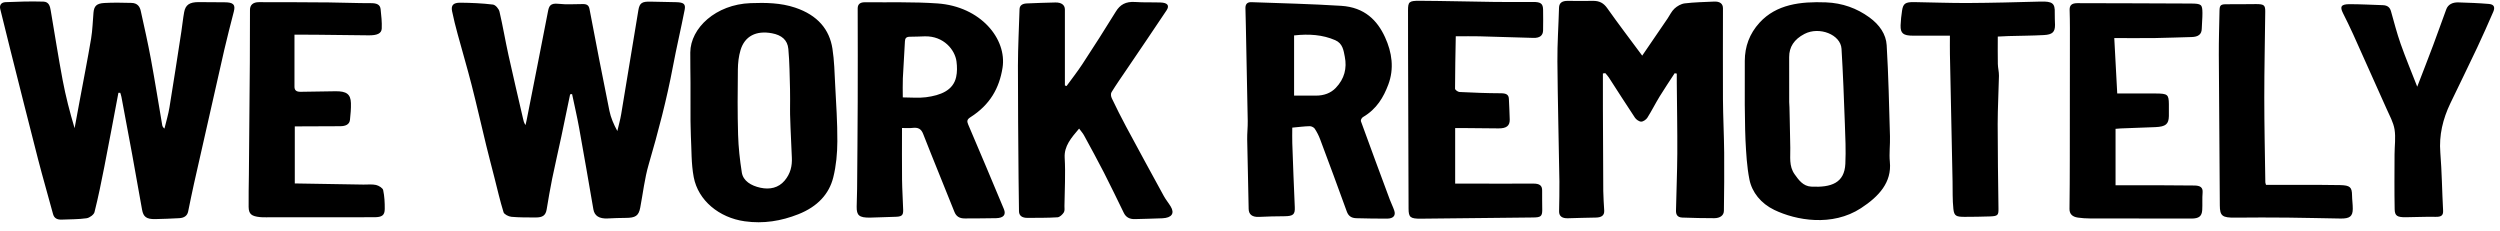 <?xml version="1.0" encoding="UTF-8"?>
<svg width="227px" height="21px" viewBox="0 0 227 21" version="1.1" xmlns="http://www.w3.org/2000/svg" xmlns:xlink="http://www.w3.org/1999/xlink">
    <!-- Generator: Sketch 54 (76480) - https://sketchapp.com -->
    <title>Logo V1</title>
    <desc>Created with Sketch.</desc>
    <g id="Current" stroke="none" stroke-width="1" fill="none" fill-rule="evenodd">
        <g id="04-/-15---Branding" transform="translate(-139, -130)" fill="#000000">
            <g id="Logo-/-V1" transform="translate(139, 123)">
                <path d="M10.752,15.424 C10.327,17.664 9.912,19.906 9.473,22.144 C9.202,23.522 8.923,24.9 8.579,26.267 C8.523,26.489 8.138,26.777 7.858,26.817 C7.127,26.922 6.37,26.907 5.624,26.94 C5.172,26.96 4.914,26.804 4.814,26.43 C4.371,24.778 3.888,23.134 3.461,21.479 C2.599,18.135 1.762,14.786 0.918,11.438 C0.614,10.232 0.321,9.023 0.021,7.816 C-0.061,7.483 0.096,7.214 0.499,7.196 C1.644,7.145 2.796,7.113 3.942,7.147 C4.449,7.162 4.543,7.582 4.602,7.931 C4.964,10.046 5.29,12.166 5.689,14.276 C5.965,15.736 6.338,17.184 6.773,18.639 C6.932,17.781 7.091,16.922 7.25,16.064 C7.594,14.212 7.96,12.362 8.272,10.506 C8.403,9.726 8.418,8.932 8.489,8.145 C8.542,7.558 8.763,7.314 9.463,7.272 C10.285,7.223 11.115,7.245 11.94,7.264 C12.488,7.276 12.698,7.613 12.78,7.988 C13.101,9.443 13.431,10.896 13.701,12.357 C14.07,14.354 14.386,16.358 14.729,18.358 C14.747,18.464 14.798,18.567 14.932,18.677 C15.086,18.039 15.281,17.405 15.386,16.761 C15.763,14.465 16.112,12.166 16.467,9.867 C16.558,9.28 16.613,8.689 16.721,8.104 C16.843,7.441 17.209,7.195 18.023,7.192 C18.811,7.19 19.598,7.206 20.386,7.208 C21.186,7.21 21.394,7.414 21.234,8.04 C20.941,9.198 20.633,10.353 20.367,11.515 C19.44,15.569 18.526,19.626 17.613,23.682 C17.424,24.521 17.259,25.364 17.084,26.205 C17.006,26.582 16.733,26.788 16.267,26.811 C15.542,26.845 14.816,26.884 14.09,26.894 C13.292,26.906 13.014,26.687 12.898,26.031 C12.601,24.358 12.305,22.684 11.999,21.012 C11.681,19.273 11.352,17.535 11.026,15.798 C11.002,15.672 10.956,15.55 10.92,15.426 C10.864,15.425 10.808,15.425 10.752,15.424 Z M51.767,15.565 C51.502,16.84 51.243,18.116 50.971,19.39 C50.699,20.67 50.399,21.945 50.137,23.226 C49.948,24.149 49.794,25.077 49.639,26.005 C49.548,26.551 49.288,26.755 48.612,26.747 C47.885,26.739 47.153,26.755 46.433,26.686 C46.172,26.661 45.779,26.455 45.723,26.274 C45.4,25.23 45.159,24.169 44.89,23.114 C44.644,22.149 44.389,21.186 44.153,20.22 C43.705,18.383 43.29,16.541 42.821,14.708 C42.426,13.164 41.97,11.632 41.553,10.092 C41.367,9.403 41.188,8.711 41.048,8.014 C40.94,7.481 41.158,7.239 41.803,7.245 C42.79,7.255 43.784,7.297 44.759,7.415 C44.997,7.445 45.295,7.808 45.352,8.05 C45.659,9.357 45.877,10.678 46.166,11.988 C46.589,13.913 47.046,15.833 47.488,17.755 C47.532,17.948 47.566,18.143 47.718,18.356 C47.753,18.201 47.791,18.046 47.822,17.89 C48.468,14.614 49.119,11.339 49.752,8.061 C49.844,7.586 49.938,7.256 50.714,7.346 C51.444,7.43 52.2,7.367 52.945,7.369 C53.308,7.37 53.466,7.505 53.525,7.81 C54.114,10.896 54.709,13.981 55.335,17.062 C55.461,17.686 55.725,18.292 56.054,18.898 C56.172,18.388 56.318,17.88 56.404,17.366 C56.93,14.224 57.441,11.08 57.962,7.937 C58.073,7.264 58.294,7.125 59.108,7.15 C59.875,7.173 60.643,7.173 61.41,7.198 C62.079,7.219 62.27,7.362 62.167,7.889 C61.832,9.607 61.425,11.316 61.102,13.036 C60.539,16.027 59.763,18.981 58.903,21.924 C58.526,23.214 58.383,24.549 58.131,25.863 C57.991,26.595 57.699,26.786 56.806,26.785 C56.265,26.785 55.723,26.809 55.183,26.835 C54.407,26.874 53.98,26.599 53.879,26.01 C53.452,23.537 53.028,21.064 52.581,18.593 C52.396,17.572 52.158,16.557 51.945,15.54 C51.886,15.548 51.826,15.557 51.767,15.565 Z M149.113,12.052 C149.911,10.884 150.667,9.78 151.42,8.675 C151.626,8.373 151.772,8.03 152.045,7.778 C152.279,7.562 152.637,7.348 152.972,7.307 C153.849,7.201 154.744,7.186 155.632,7.144 C156.15,7.119 156.445,7.322 156.445,7.751 C156.447,10.496 156.427,13.241 156.444,15.986 C156.455,17.614 156.54,19.24 156.555,20.867 C156.571,22.625 156.554,24.383 156.53,26.141 C156.525,26.575 156.163,26.808 155.662,26.811 C154.694,26.818 153.726,26.785 152.758,26.755 C152.271,26.74 152.174,26.437 152.18,26.127 C152.213,24.403 152.29,22.68 152.299,20.956 C152.31,18.818 152.269,16.681 152.252,14.543 C152.249,14.256 152.251,13.969 152.251,13.682 C152.187,13.671 152.123,13.661 152.059,13.65 C151.601,14.356 151.127,15.055 150.69,15.769 C150.303,16.401 149.978,17.059 149.581,17.687 C149.478,17.851 149.212,18.045 149.021,18.045 C148.829,18.045 148.565,17.852 148.456,17.69 C147.647,16.477 146.871,15.25 146.079,14.03 C145.99,13.894 145.869,13.771 145.763,13.642 C145.69,13.651 145.616,13.661 145.543,13.67 C145.543,14.73 145.54,15.79 145.544,16.85 C145.552,19.35 145.558,21.85 145.577,24.349 C145.582,24.941 145.634,25.532 145.663,26.124 C145.683,26.556 145.425,26.75 144.893,26.755 C144.047,26.764 143.201,26.799 142.354,26.818 C141.834,26.83 141.561,26.626 141.565,26.194 C141.576,25.291 141.608,24.387 141.594,23.483 C141.537,19.848 141.441,16.214 141.412,12.579 C141.399,10.953 141.515,9.327 141.559,7.7 C141.571,7.259 141.842,7.077 142.353,7.078 C143.1,7.08 143.848,7.1 144.595,7.079 C145.241,7.06 145.616,7.29 145.938,7.744 C146.943,9.166 148.007,10.56 149.113,12.052 Z M81.974,15.844 C82.722,15.844 83.416,15.916 84.079,15.829 C85.399,15.656 86.545,15.216 86.816,14.003 C86.92,13.542 86.911,13.051 86.85,12.582 C86.717,11.543 85.707,10.261 83.974,10.299 C83.531,10.309 83.089,10.338 82.647,10.335 C82.275,10.333 82.18,10.477 82.167,10.758 C82.117,11.873 82.03,12.987 81.979,14.102 C81.953,14.67 81.974,15.24 81.974,15.844 Z M81.902,18.622 C81.902,20.225 81.889,21.766 81.906,23.307 C81.917,24.227 81.983,25.146 82.008,26.066 C82.022,26.58 81.863,26.679 81.219,26.688 C80.473,26.698 79.727,26.752 78.981,26.76 C78.014,26.769 77.773,26.558 77.786,25.765 C77.796,25.224 77.82,24.683 77.825,24.142 C77.846,21.495 77.871,18.847 77.88,16.2 C77.889,13.388 77.887,10.577 77.878,7.766 C77.877,7.387 78.097,7.202 78.527,7.206 C80.725,7.226 82.934,7.158 85.119,7.311 C89.047,7.586 91.445,10.541 91.03,13.157 C90.741,14.982 89.909,16.504 88.118,17.642 C87.803,17.841 87.783,18.003 87.909,18.298 C89.006,20.857 90.081,23.422 91.154,25.988 C91.367,26.497 91.12,26.793 90.455,26.81 C89.509,26.833 88.562,26.826 87.615,26.835 C87.095,26.84 86.818,26.631 86.658,26.23 C85.719,23.87 84.745,21.52 83.821,19.157 C83.646,18.707 83.378,18.547 82.827,18.616 C82.576,18.648 82.314,18.622 81.902,18.622 Z M117.503,15.682 C118.124,15.682 118.805,15.68 119.486,15.682 C120.223,15.685 120.839,15.448 121.283,14.986 C122.085,14.152 122.313,13.186 122.108,12.153 C121.996,11.585 121.927,10.948 121.236,10.647 C120.108,10.156 118.874,10.063 117.503,10.216 L117.503,15.682 Z M117.338,18.589 C117.338,19.085 117.324,19.543 117.34,20 C117.409,21.938 117.478,23.876 117.567,25.814 C117.597,26.471 117.425,26.63 116.614,26.634 C115.847,26.637 115.079,26.657 114.314,26.694 C113.701,26.724 113.386,26.471 113.378,25.97 C113.344,23.867 113.282,21.764 113.245,19.661 C113.236,19.103 113.303,18.544 113.294,17.986 C113.244,15.094 113.182,12.201 113.123,9.309 C113.113,8.783 113.09,8.257 113.085,7.731 C113.082,7.439 113.198,7.182 113.622,7.197 C116.343,7.295 119.068,7.357 121.782,7.529 C123.918,7.665 125.064,8.861 125.759,10.374 C126.403,11.776 126.6,13.237 126.057,14.681 C125.631,15.813 125.016,16.895 123.762,17.628 C123.642,17.698 123.533,17.904 123.572,18.01 C124.434,20.389 125.317,22.763 126.2,25.138 C126.323,25.468 126.489,25.788 126.599,26.12 C126.749,26.567 126.519,26.845 125.957,26.851 C125.027,26.861 124.097,26.832 123.168,26.814 C122.676,26.804 122.427,26.589 122.287,26.201 C121.496,24.01 120.683,21.824 119.865,19.639 C119.742,19.31 119.576,18.987 119.378,18.684 C119.304,18.571 119.078,18.453 118.926,18.457 C118.427,18.468 117.93,18.535 117.338,18.589 Z M71.737,16.915 C71.737,16.307 71.752,15.698 71.734,15.09 C71.698,13.875 71.693,12.657 71.582,11.447 C71.507,10.624 70.968,10.185 70.093,10.021 C68.659,9.752 67.619,10.281 67.24,11.55 C67.07,12.119 67.005,12.72 66.998,13.308 C66.974,15.28 66.961,17.255 67.018,19.227 C67.051,20.374 67.177,21.524 67.357,22.663 C67.478,23.427 68.196,23.864 69.053,24.048 C69.912,24.233 70.69,24.05 71.236,23.409 C71.779,22.771 71.939,22.059 71.899,21.303 C71.82,19.841 71.711,16.916 71.737,16.915 Z M62.698,17.97 C62.698,16.804 62.7,15.638 62.697,14.471 C62.694,13.569 62.67,12.666 62.678,11.763 C62.697,9.545 64.994,7.401 68.148,7.285 C69.531,7.234 70.887,7.254 72.197,7.692 C74.256,8.382 75.316,9.683 75.585,11.417 C75.754,12.505 75.778,13.61 75.834,14.709 C75.922,16.416 76.041,18.125 76.031,19.833 C76.025,20.927 75.927,22.038 75.66,23.107 C75.286,24.607 74.247,25.756 72.49,26.452 C70.931,27.069 69.33,27.333 67.619,27.093 C65.292,26.767 63.39,25.198 62.99,23.084 C62.758,21.858 62.798,20.597 62.731,19.351 C62.707,18.892 62.707,17.97 62.698,17.97 Z M97.983,18.675 C97.263,19.524 96.612,20.267 96.673,21.323 C96.758,22.781 96.67,24.245 96.652,25.707 C96.65,25.904 96.695,26.13 96.593,26.29 C96.476,26.474 96.231,26.717 96.022,26.731 C95.118,26.789 94.206,26.775 93.298,26.783 C92.809,26.787 92.532,26.589 92.524,26.187 C92.504,25.186 92.493,24.185 92.486,23.183 C92.462,19.778 92.422,16.373 92.428,12.968 C92.431,11.258 92.523,9.548 92.574,7.838 C92.584,7.491 92.83,7.329 93.224,7.312 C94.092,7.275 94.96,7.242 95.828,7.225 C96.386,7.214 96.692,7.458 96.692,7.864 C96.69,8.602 96.692,9.34 96.692,10.078 C96.692,11.639 96.692,13.2 96.692,14.761 C96.742,14.778 96.793,14.795 96.843,14.812 C97.325,14.149 97.838,13.499 98.282,12.819 C99.316,11.238 100.337,9.651 101.32,8.048 C101.701,7.428 102.207,7.121 103.083,7.181 C103.846,7.235 104.618,7.2 105.386,7.227 C106.006,7.248 106.215,7.5 105.925,7.936 C104.715,9.757 103.478,11.565 102.251,13.378 C101.804,14.04 101.34,14.696 100.927,15.372 C100.837,15.52 100.874,15.761 100.954,15.928 C101.364,16.785 101.789,17.638 102.242,18.481 C103.375,20.59 104.52,22.693 105.672,24.795 C105.852,25.124 106.104,25.426 106.3,25.75 C106.678,26.374 106.394,26.781 105.543,26.82 C104.716,26.858 103.887,26.867 103.06,26.894 C102.545,26.911 102.227,26.707 102.043,26.331 C101.444,25.109 100.858,23.884 100.237,22.67 C99.654,21.533 99.037,20.408 98.424,19.281 C98.319,19.089 98.16,18.916 97.983,18.675 Z M162.459,16.266 C162.49,16.266 162.528,19.235 162.558,20.417 C162.579,21.23 162.415,22.071 162.954,22.828 C163.313,23.33 163.714,23.91 164.464,23.946 C166.274,24.036 167.478,23.618 167.558,21.871 C167.614,20.658 167.558,19.44 167.513,18.225 C167.431,15.96 167.348,13.694 167.21,11.431 C167.131,10.135 165.193,9.381 163.848,10.079 C162.899,10.571 162.45,11.273 162.456,12.187 C162.466,13.747 162.459,14.706 162.459,16.266 Z M158.425,16.514 C158.425,15.181 158.419,13.849 158.427,12.517 C158.434,11.249 158.836,10.074 159.774,9.051 C161.292,7.395 163.474,7.125 165.795,7.215 C167.3,7.273 168.6,7.754 169.73,8.571 C170.673,9.253 171.251,10.118 171.31,11.102 C171.475,13.859 171.529,16.62 171.61,19.38 C171.633,20.152 171.523,20.93 171.599,21.697 C171.781,23.551 170.619,24.83 168.976,25.902 C166.357,27.609 163.071,27.007 161.105,26.06 C159.891,25.475 159.079,24.46 158.848,23.299 C158.614,22.121 158.553,20.915 158.49,19.719 C158.434,18.653 158.442,16.514 158.425,16.514 Z M132.184,10.295 C132.155,11.935 132.12,13.493 132.118,15.052 C132.118,15.156 132.373,15.346 132.52,15.353 C133.77,15.414 135.022,15.465 136.273,15.468 C136.767,15.469 136.993,15.592 137.007,15.988 C137.029,16.612 137.075,17.236 137.084,17.861 C137.092,18.424 136.784,18.661 136.075,18.658 C135.023,18.654 133.971,18.638 132.92,18.628 C132.681,18.626 132.442,18.628 132.129,18.628 L132.129,23.67 C132.496,23.67 132.794,23.67 133.091,23.67 C135.134,23.672 137.177,23.683 139.219,23.671 C139.783,23.668 140.039,23.84 140.026,24.309 C140.01,24.901 140.042,25.493 140.036,26.085 C140.031,26.642 139.886,26.741 139.221,26.747 C135.825,26.781 132.429,26.823 129.033,26.856 C128.059,26.865 127.901,26.738 127.898,25.947 C127.879,21.21 127.866,16.473 127.852,11.736 C127.848,10.47 127.844,9.204 127.848,7.938 C127.851,7.174 127.935,7.066 128.891,7.071 C131.154,7.083 133.417,7.146 135.681,7.175 C136.853,7.19 138.025,7.184 139.198,7.179 C139.898,7.176 140.105,7.323 140.113,7.889 C140.121,8.514 140.125,9.139 140.112,9.764 C140.102,10.222 139.811,10.459 139.229,10.441 C137.593,10.39 135.957,10.338 134.321,10.297 C133.657,10.281 132.992,10.295 132.184,10.295 Z M192.092,18.698 L192.092,23.822 C193.455,23.822 194.762,23.818 196.068,23.822 C197.119,23.826 198.169,23.845 199.219,23.844 C199.768,23.843 200.039,24.006 199.996,24.493 C199.949,25.017 199.995,25.546 199.962,26.071 C199.926,26.639 199.661,26.845 198.979,26.845 C195.905,26.848 192.832,26.844 189.758,26.835 C189.398,26.834 189.034,26.809 188.68,26.759 C188.146,26.683 187.904,26.41 187.91,25.96 C187.93,24.447 187.936,22.933 187.938,21.42 C187.944,17.455 187.947,13.49 187.948,9.525 C187.949,8.983 187.937,8.441 187.922,7.899 C187.912,7.503 188.09,7.285 188.628,7.287 C192.064,7.302 195.5,7.296 198.936,7.321 C199.902,7.328 199.971,7.409 199.981,8.177 C199.987,8.653 199.928,9.13 199.92,9.606 C199.912,10.115 199.605,10.351 198.987,10.364 C197.896,10.388 196.805,10.439 195.714,10.454 C194.508,10.469 193.301,10.457 191.976,10.457 C192.068,12.181 192.155,13.798 192.245,15.487 C193.469,15.487 194.613,15.482 195.757,15.489 C196.823,15.495 196.923,15.582 196.934,16.454 C196.938,16.816 196.941,17.178 196.934,17.54 C196.918,18.269 196.649,18.499 195.727,18.542 C194.679,18.59 193.628,18.62 192.579,18.66 C192.441,18.665 192.305,18.681 192.092,18.698 Z M26.738,10.15 C26.738,11.787 26.739,13.328 26.738,14.868 C26.737,15.186 26.896,15.346 27.314,15.335 C28.364,15.31 29.414,15.299 30.464,15.286 C31.458,15.273 31.838,15.547 31.864,16.358 C31.88,16.865 31.83,17.375 31.777,17.881 C31.733,18.307 31.373,18.457 30.891,18.46 C29.679,18.466 28.466,18.47 27.254,18.475 C27.098,18.476 26.941,18.476 26.767,18.476 L26.767,23.656 C28.904,23.691 30.954,23.726 33.003,23.76 C33.387,23.766 33.791,23.713 34.147,23.796 C34.404,23.856 34.751,24.074 34.791,24.26 C34.912,24.821 34.94,25.402 34.935,25.974 C34.93,26.559 34.679,26.724 33.975,26.724 C30.702,26.727 27.43,26.73 24.157,26.731 C23.975,26.731 23.792,26.733 23.612,26.714 C22.829,26.632 22.587,26.437 22.576,25.786 C22.561,24.816 22.591,23.846 22.599,22.876 C22.629,19.458 22.66,16.041 22.685,12.623 C22.696,11.045 22.69,9.467 22.698,7.889 C22.7,7.457 22.97,7.196 23.51,7.196 C25.629,7.196 27.748,7.202 29.866,7.221 C31.138,7.232 32.41,7.293 33.681,7.287 C34.203,7.284 34.516,7.413 34.56,7.834 C34.621,8.42 34.69,9.01 34.662,9.595 C34.64,10.043 34.239,10.216 33.482,10.208 C31.805,10.19 30.128,10.168 28.451,10.151 C27.929,10.146 27.407,10.15 26.738,10.15 Z M219.484,14.873 C220,13.534 220.476,12.32 220.933,11.101 C221.34,10.017 221.72,8.927 222.123,7.842 C222.285,7.405 222.688,7.201 223.227,7.218 C224.153,7.247 225.081,7.28 226.003,7.359 C226.556,7.407 226.522,7.764 226.385,8.079 C225.913,9.164 225.436,10.247 224.929,11.321 C224.132,13.009 223.307,14.688 222.497,16.371 C221.805,17.81 221.456,19.286 221.581,20.847 C221.721,22.601 221.739,24.361 221.833,26.118 C221.855,26.547 221.689,26.703 221.14,26.689 C220.236,26.667 219.329,26.721 218.422,26.725 C217.665,26.727 217.447,26.598 217.435,25.994 C217.403,24.334 217.42,22.674 217.425,21.014 C217.427,20.257 217.544,19.49 217.424,18.747 C217.32,18.108 216.973,17.493 216.699,16.876 C215.697,14.62 214.686,12.367 213.669,10.115 C213.376,9.468 213.061,8.827 212.741,8.189 C212.444,7.598 212.574,7.379 213.341,7.379 C214.348,7.38 215.355,7.437 216.363,7.469 C216.796,7.483 217.005,7.686 217.099,8.014 C217.381,9.004 217.633,10.002 217.977,10.978 C218.421,12.239 218.942,13.482 219.484,14.873 Z M177.052,10.24 C175.873,10.24 174.789,10.24 173.705,10.239 C172.815,10.239 172.55,10.031 172.574,9.293 C172.588,8.85 172.642,8.406 172.707,7.966 C172.803,7.322 173.01,7.179 173.811,7.191 C175.449,7.216 177.086,7.283 178.723,7.273 C180.906,7.261 183.089,7.202 185.271,7.143 C186.362,7.114 186.604,7.292 186.572,8.177 C186.559,8.538 186.594,8.899 186.595,9.261 C186.597,9.902 186.368,10.143 185.586,10.184 C184.518,10.242 183.445,10.245 182.375,10.275 C182.075,10.283 181.777,10.303 181.399,10.321 C181.399,11.173 181.387,11.988 181.404,12.802 C181.411,13.163 181.511,13.523 181.505,13.883 C181.477,15.345 181.39,16.807 181.389,18.269 C181.387,20.835 181.431,23.401 181.462,25.966 C181.469,26.537 181.393,26.627 180.691,26.651 C179.924,26.677 179.156,26.689 178.388,26.69 C177.619,26.69 177.436,26.607 177.367,25.971 C177.277,25.139 177.309,24.297 177.292,23.46 C177.211,19.611 177.13,15.763 177.053,11.915 C177.043,11.39 177.052,10.864 177.052,10.24 Z M205.753,23.785 C206.802,23.785 207.827,23.783 208.852,23.785 C210.064,23.789 211.277,23.78 212.488,23.807 C213.392,23.828 213.557,24.002 213.566,24.737 C213.571,25.147 213.634,25.556 213.632,25.966 C213.628,26.64 213.358,26.855 212.532,26.843 C210.936,26.821 209.341,26.774 207.746,26.759 C206.153,26.745 204.56,26.742 202.967,26.761 C201.788,26.775 201.565,26.617 201.559,25.645 C201.528,21.091 201.49,16.537 201.469,11.983 C201.463,10.652 201.506,9.32 201.531,7.989 C201.542,7.43 201.643,7.376 202.31,7.385 C203.158,7.397 204.007,7.368 204.855,7.371 C205.579,7.374 205.691,7.466 205.684,8.073 C205.658,10.671 205.596,13.268 205.597,15.866 C205.597,18.43 205.657,20.995 205.692,23.559 C205.693,23.607 205.717,23.654 205.753,23.785 Z" id="WWR"></path>
            </g>
        </g>
    </g>
</svg>